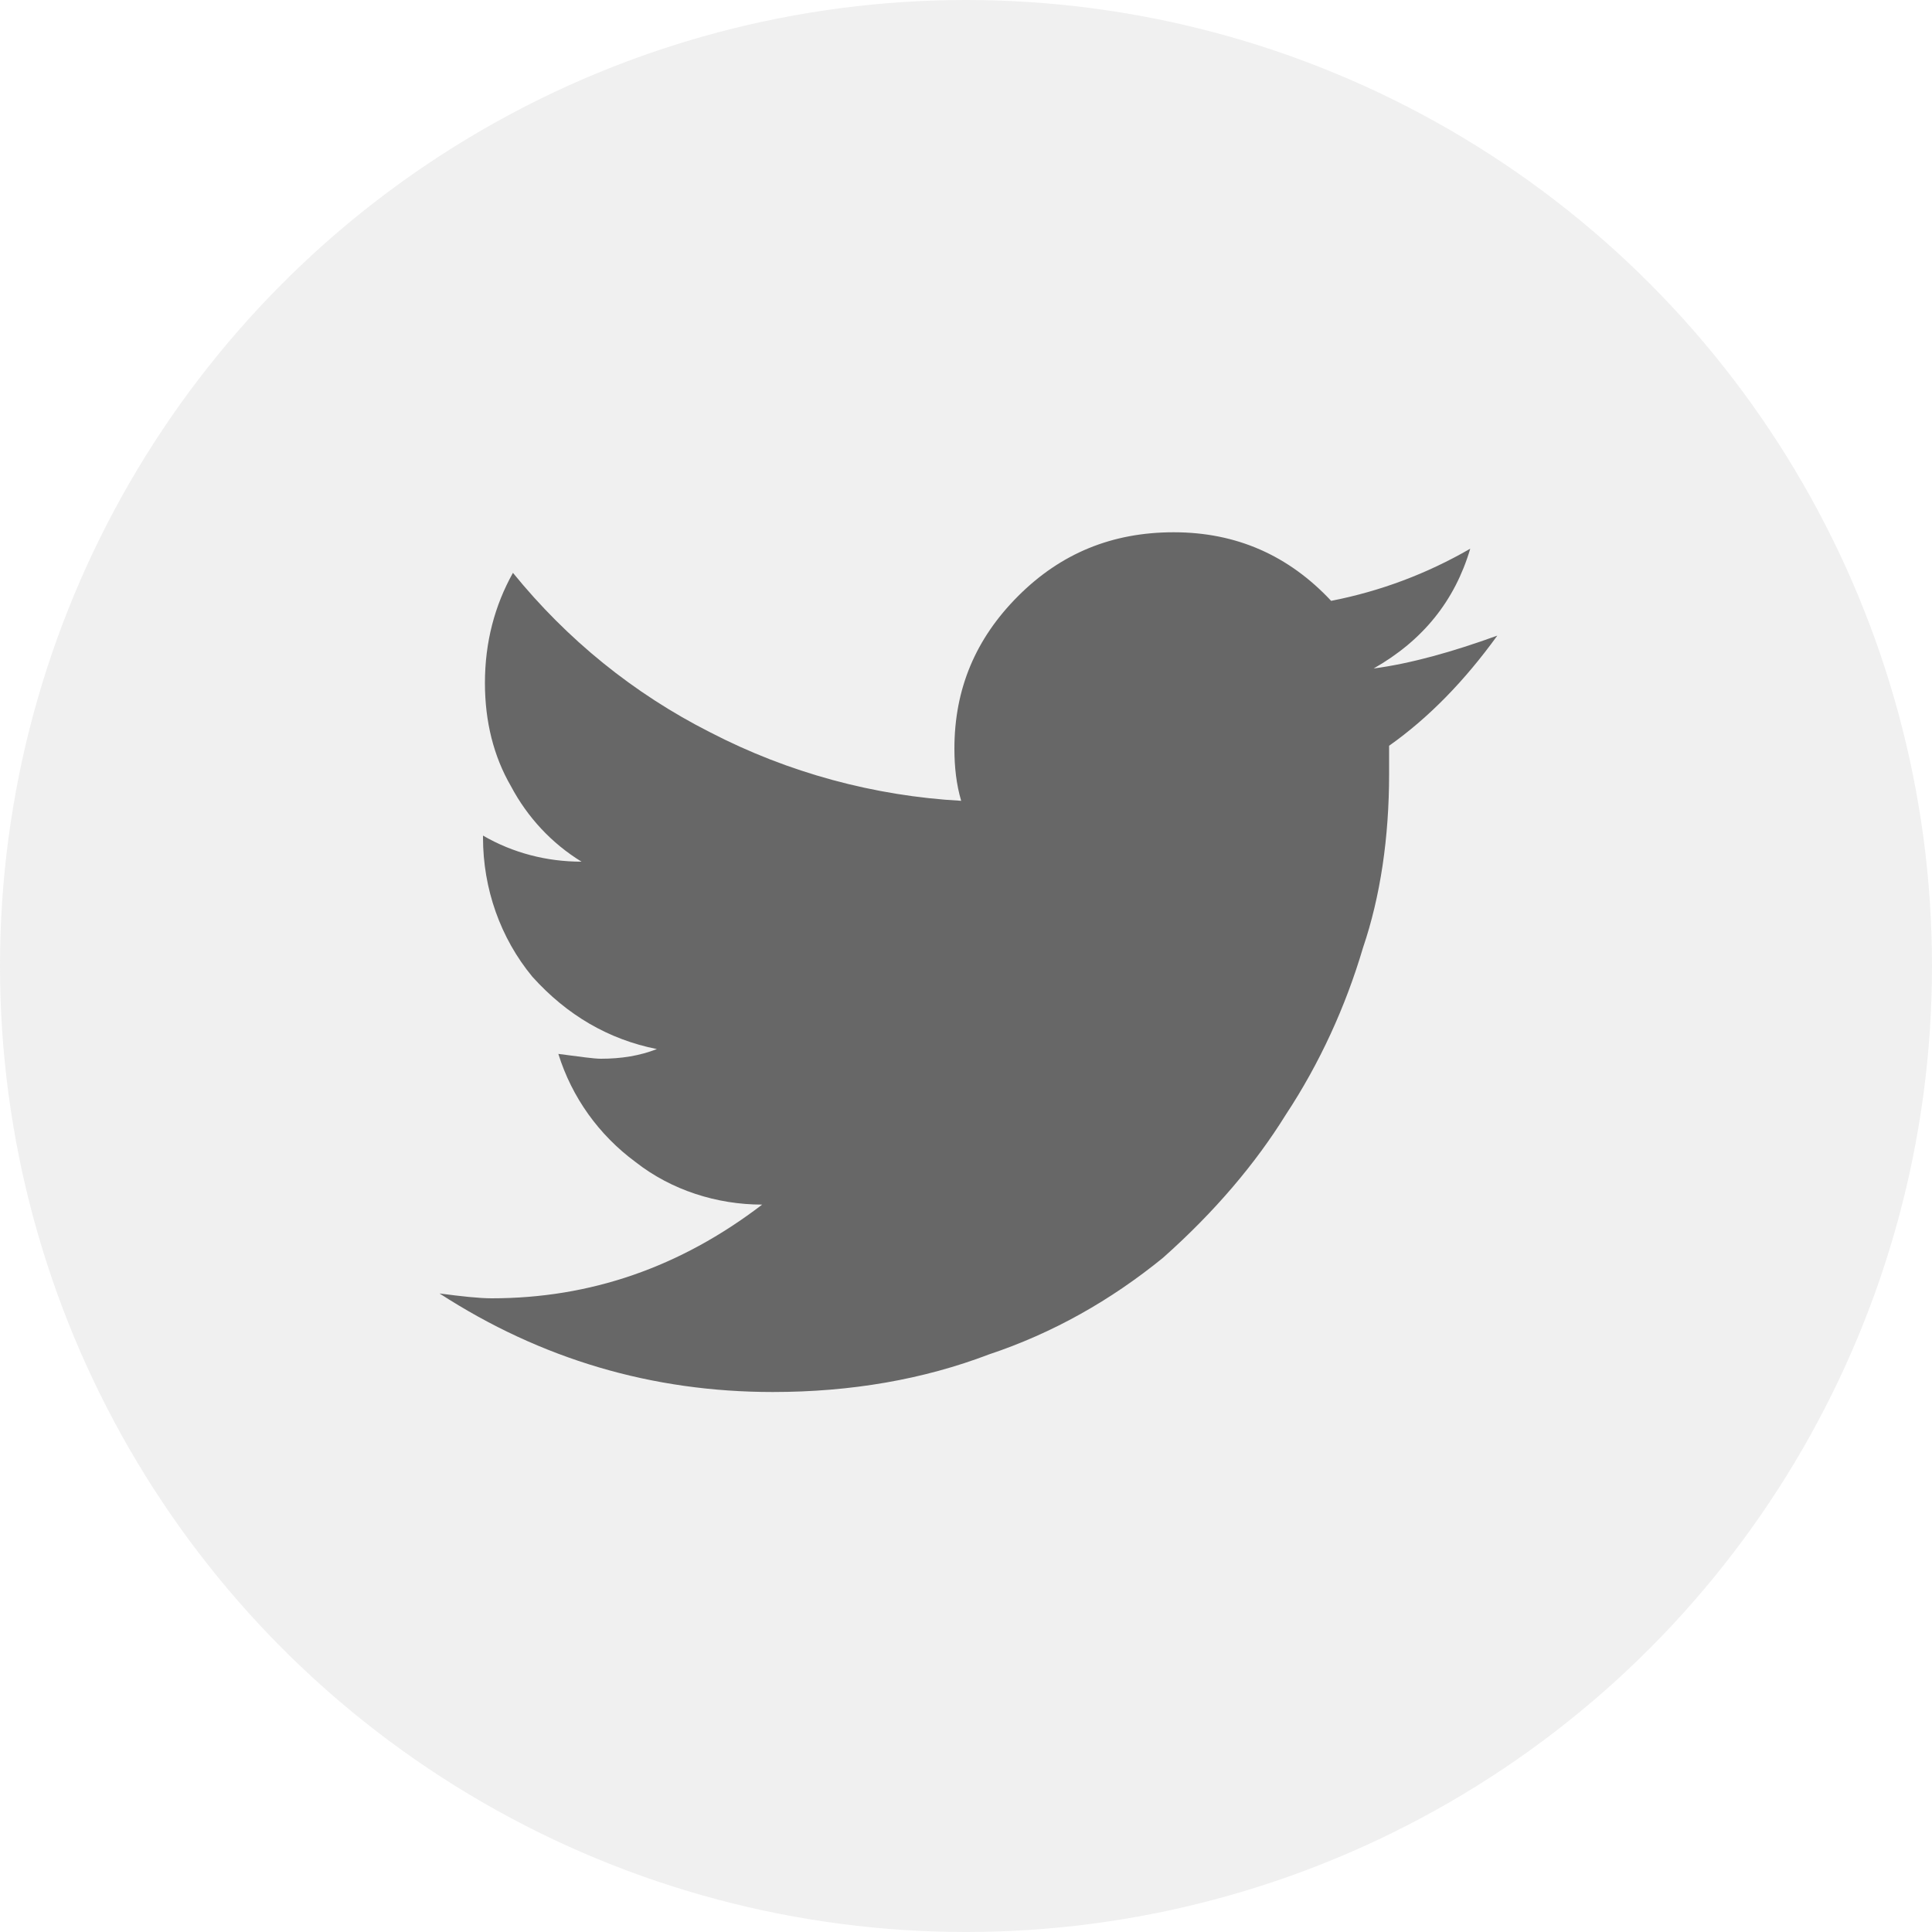 <?xml version="1.0" encoding="utf-8"?>
<!-- Generator: Adobe Illustrator 22.1.0, SVG Export Plug-In . SVG Version: 6.00 Build 0)  -->
<svg version="1.1" id="Layer_1" xmlns="http://www.w3.org/2000/svg" xmlns:xlink="http://www.w3.org/1999/xlink" x="0px" y="0px"
	 viewBox="0 0 200 200" style="enable-background:new 0 0 200 200;" xml:space="preserve">
<style type="text/css">
	.st0{opacity:0.1;fill:#676767;enable-background:new    ;}
	.st1{fill:#676767;}
</style>
<circle class="st0" cx="100" cy="100" r="100"/>
<path class="st1" d="M155,65.8c-3.4,4.7-7.1,8.5-11.2,11.4v2.9c0,6.6-0.9,12.7-2.7,18c-1.8,6.1-4.5,12-8,17.3
	c-3.1,5-7.3,10-12.7,14.8c-5.4,4.4-11.4,7.8-18,10c-6.8,2.6-14.3,3.9-22.4,3.9c-12.5,0-24-3.4-34.5-10.2c2.3,0.3,4.1,0.5,5.4,0.5
	c10.2,0,19.5-3.2,28-9.7c-4.7,0-9.4-1.5-13.1-4.4c-3.8-2.8-6.6-6.7-8-11.2c2.3,0.3,3.7,0.5,4.4,0.5c2.1,0,4-0.3,5.8-1
	c-5-1-9.3-3.5-12.9-7.5c-3.3-4-5.1-9.1-5.1-14.4v-0.2c3.1,1.8,6.6,2.7,10.2,2.7c-3.1-1.9-5.6-4.6-7.3-7.8c-1.8-3.1-2.7-6.7-2.7-10.7
	c0-4.2,1-8,2.9-11.4c5.6,6.9,12.5,12.5,20.4,16.5c8.1,4.2,17,6.6,26,7.1c-0.5-1.7-0.7-3.5-0.7-5.4c0-6.2,2.2-11.4,6.6-15.8
	c4.4-4.4,9.7-6.6,16.1-6.6c6.5,0,11.9,2.4,16.3,7.1c5.1-1,9.9-2.8,14.4-5.4c-1.6,5.4-4.9,9.5-10,12.4C146,68.7,150.3,67.5,155,65.8
	L155,65.8z"/>
</svg>
